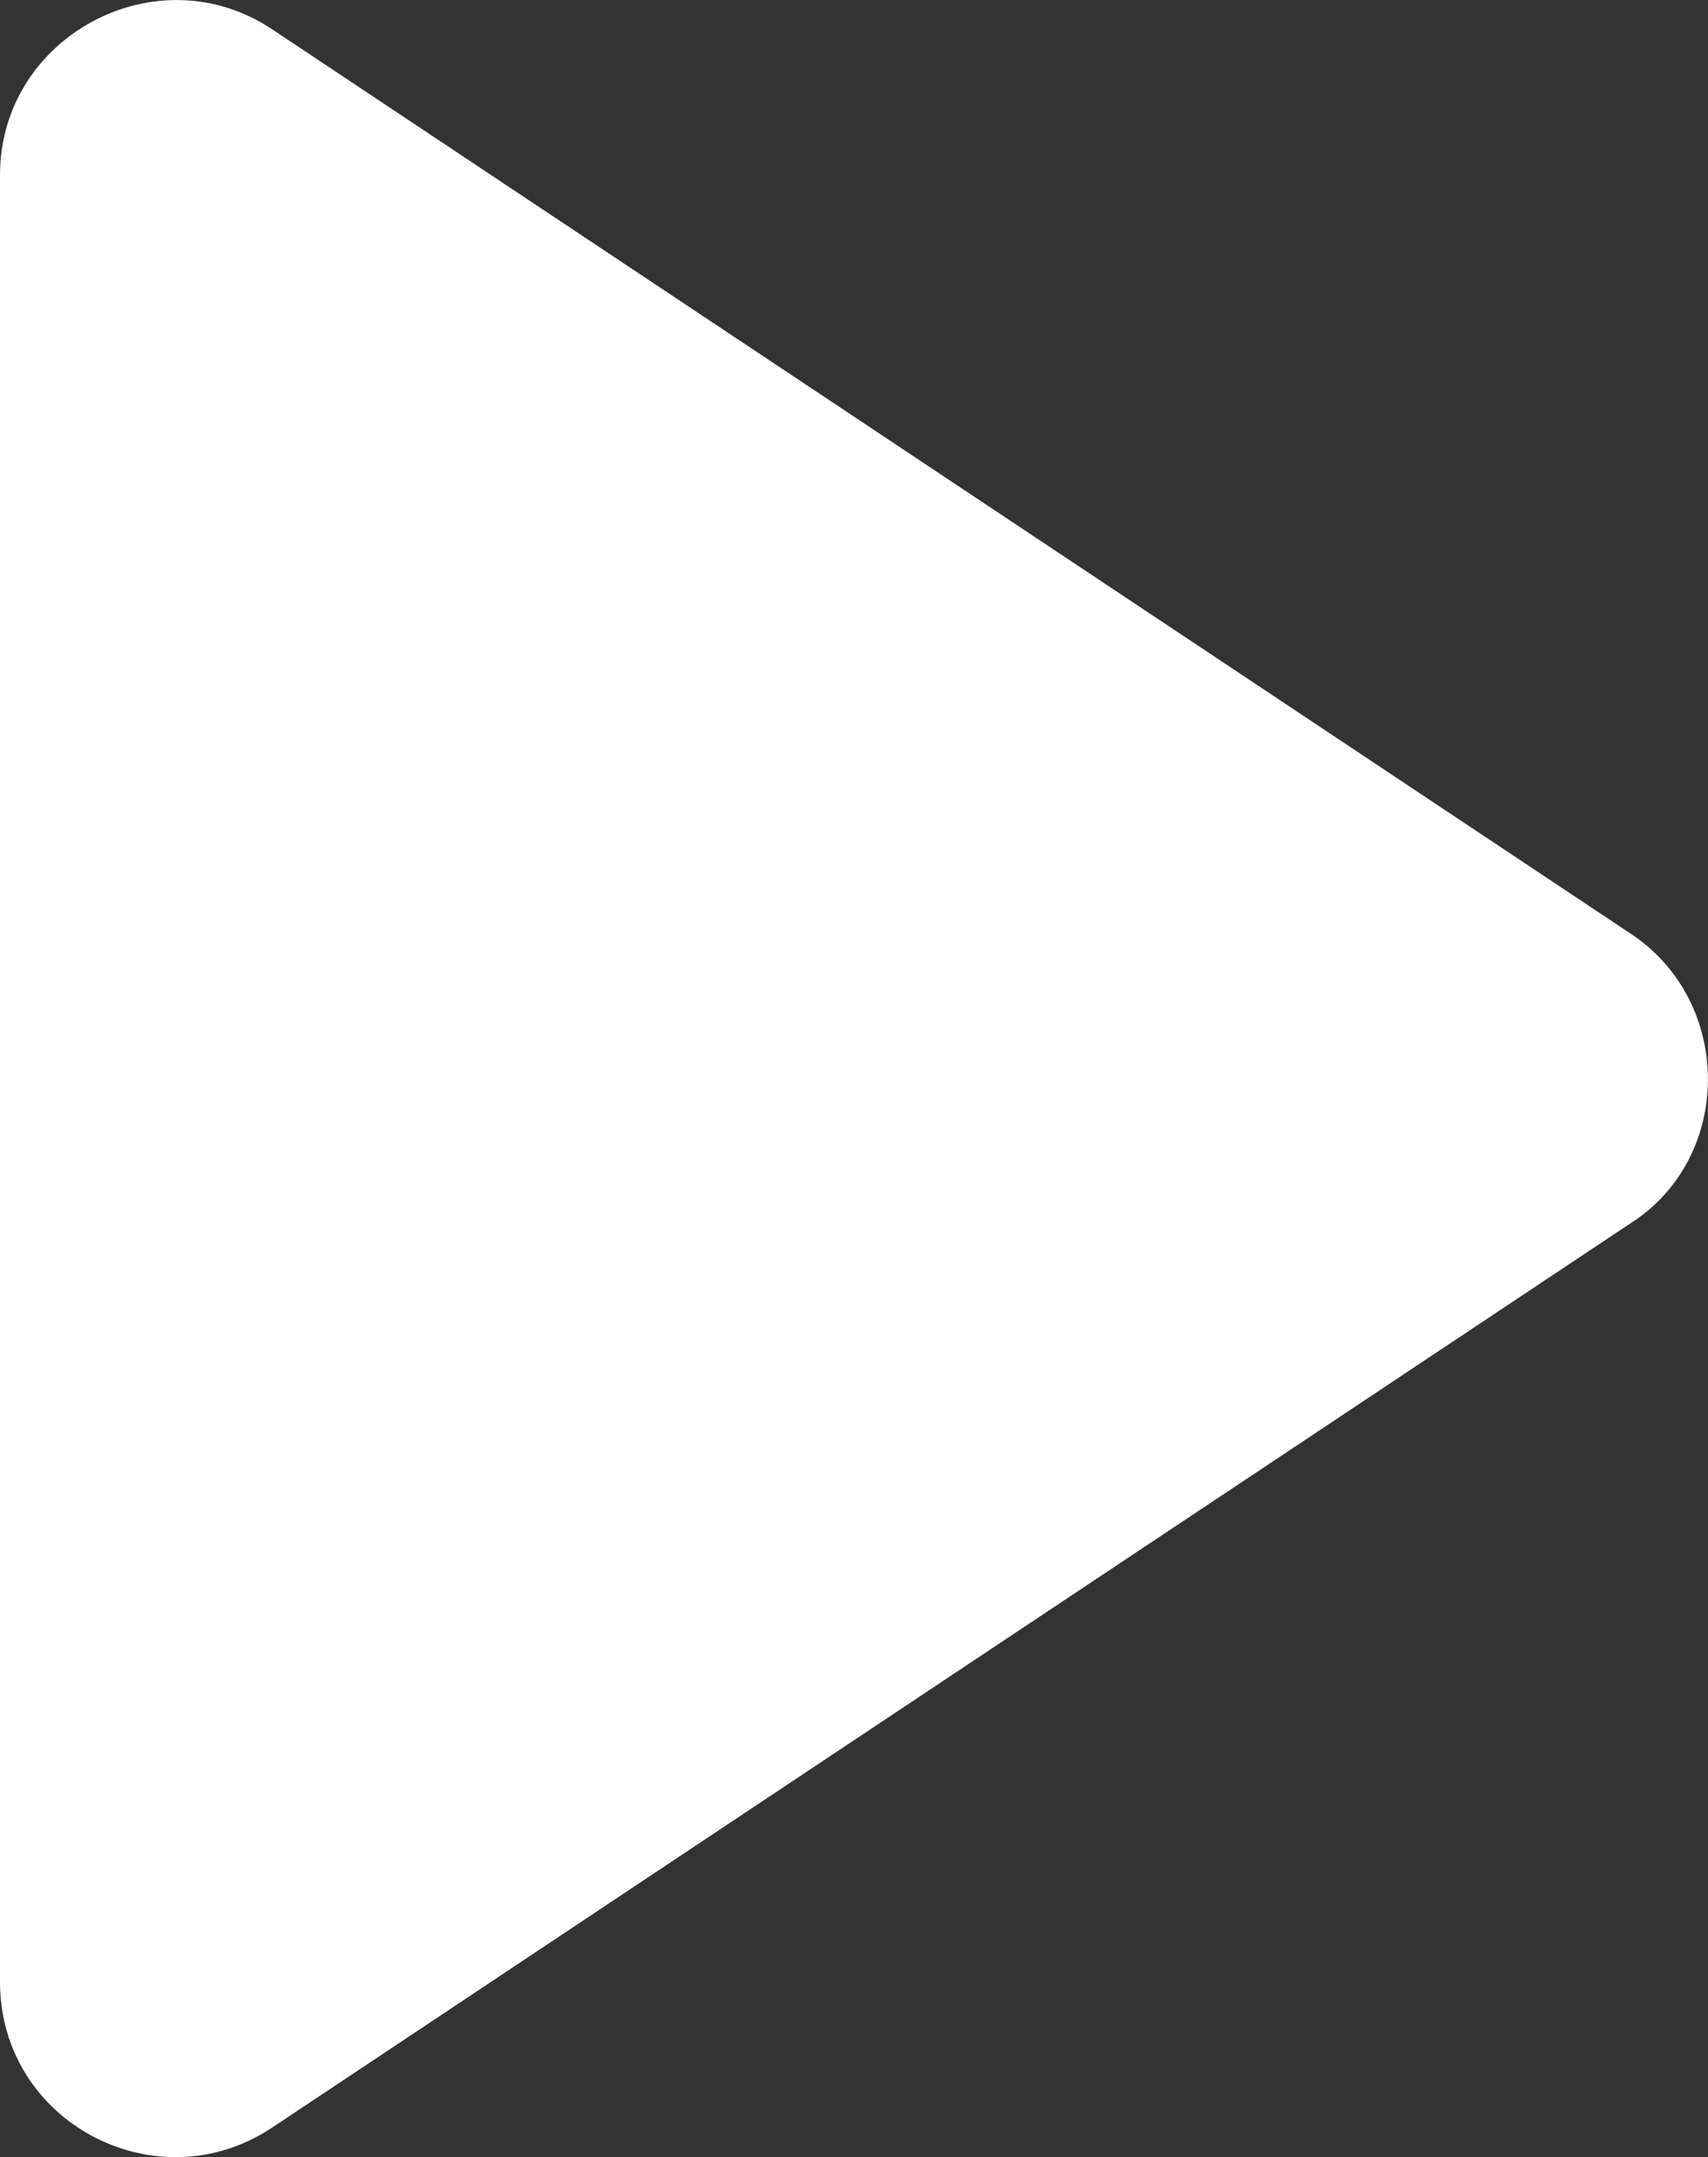<?xml version="1.0" encoding="utf-8"?>
<!-- Generator: Adobe Illustrator 26.0.1, SVG Export Plug-In . SVG Version: 6.00 Build 0)  -->
<svg version="1.1" id="Layer_1" xmlns="http://www.w3.org/2000/svg" xmlns:xlink="http://www.w3.org/1999/xlink" x="0px" y="0px"
	 viewBox="0 0 549.7 694" style="enable-background:new 0 0 549.7 694;" xml:space="preserve">
<rect x="0" y="0" width="549.7" height="694" fill="#333333" stroke="none"/>
<style type="text/css">
	.st0{fill:#FFFFFF;}
</style>
<path class="st0" d="M525,300.5L87.7,9.5C50.5-15.4,0,11.7,0,56.3v581.3c0,45.3,50.5,71.7,87.7,46.8l437.3-291
	C557.9,372.2,557.9,322.4,525,300.5L525,300.5z"/>
</svg>
